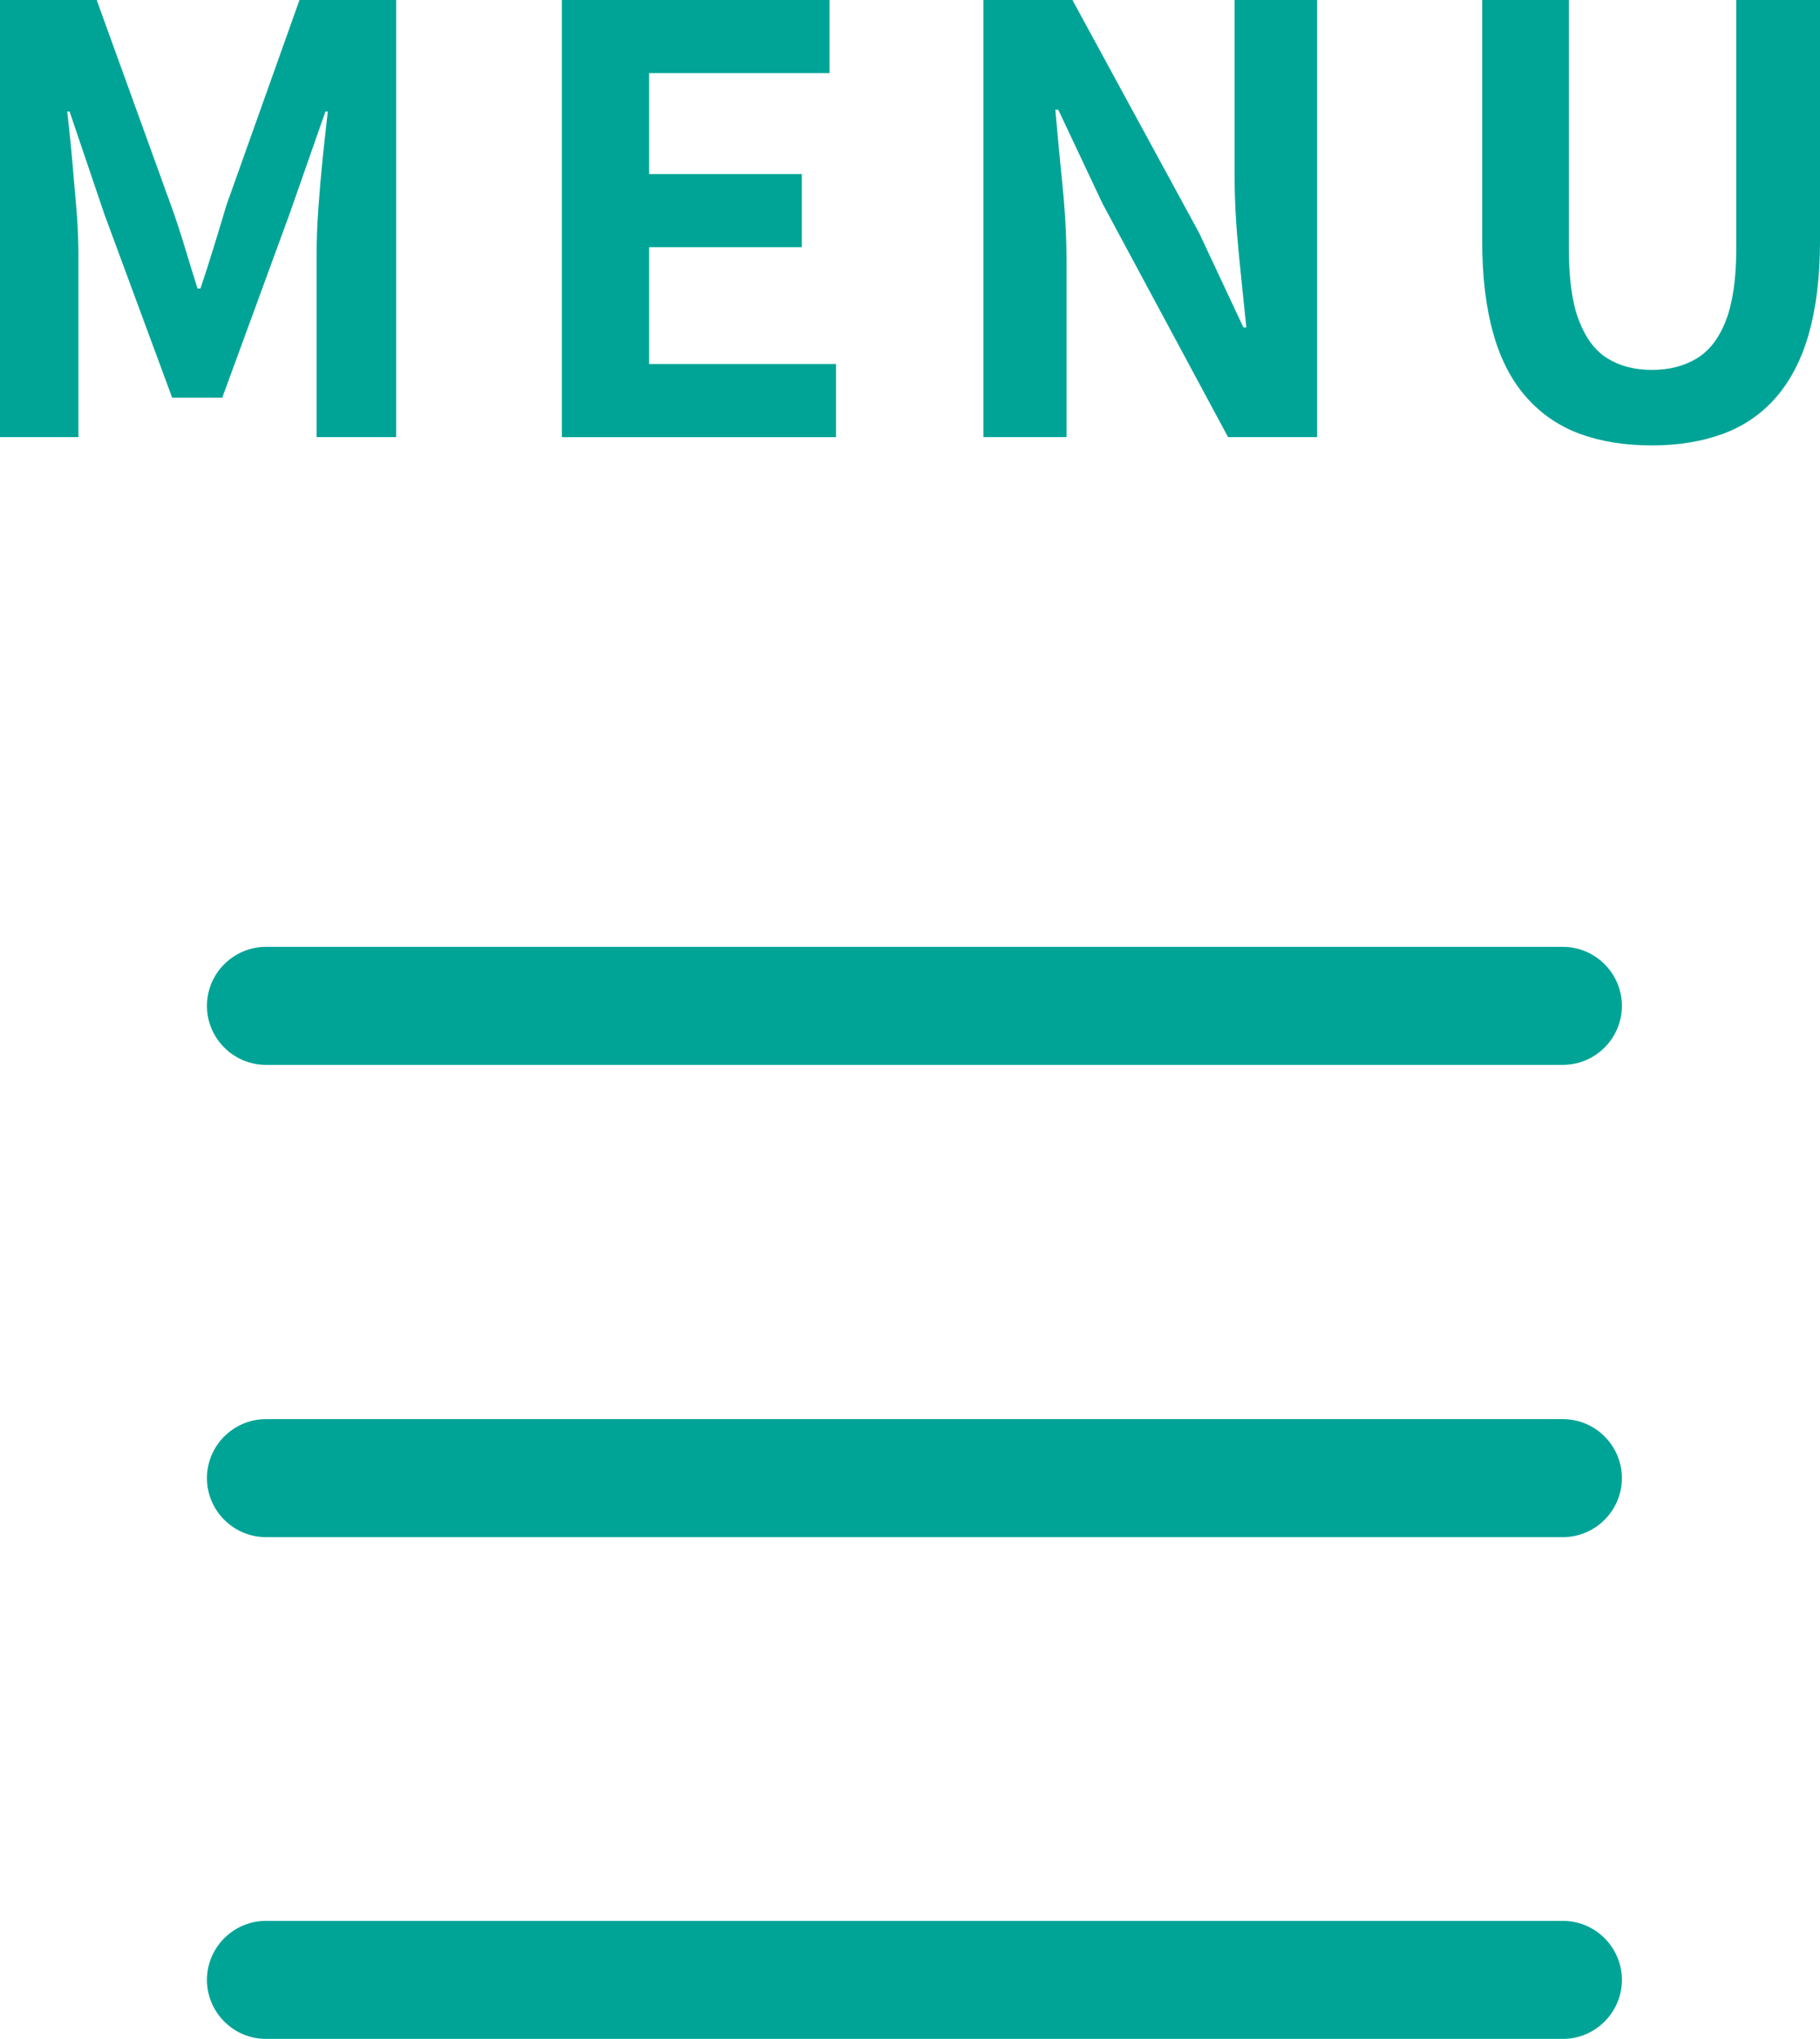 <?xml version="1.0" encoding="UTF-8"?><svg id="_レイヤー_2" xmlns="http://www.w3.org/2000/svg" viewBox="0 0 61.74 69.12"><defs><style>.cls-1{fill:#00a496;stroke-width:0px;}</style></defs><g id="_レイヤー_1-2"><path class="cls-1" d="M0,14.82V0h3.28l2.52,6.96c.16.44.31.9.46,1.39.15.49.29.96.44,1.43h.1c.16-.47.31-.94.46-1.43.15-.49.29-.95.42-1.39L10.16,0h3.28v14.82h-2.7v-6.18c0-.48.02-1.01.06-1.58s.09-1.15.15-1.73c.06-.58.12-1.1.17-1.55h-.08l-1.22,3.48-2.28,6.22h-1.7l-2.3-6.22-1.18-3.48h-.08c.05.45.11.97.16,1.55.05.58.1,1.16.15,1.73.05.57.07,1.1.07,1.58v6.18H0Z"/><path class="cls-1" d="M19.06,14.82V0h9.08v2.48h-6.12v3.42h5.18v2.48h-5.18v3.96h6.34v2.48h-9.3Z"/><path class="cls-1" d="M33.36,14.82V0h3.02l4.3,7.9,1.5,3.2h.1c-.08-.77-.17-1.62-.26-2.54s-.14-1.8-.14-2.64V0h2.8v14.82h-3.02l-4.26-7.92-1.5-3.18h-.1c.07.8.15,1.65.24,2.54s.14,1.77.14,2.62v5.94h-2.82Z"/><path class="cls-1" d="M56.04,15.1c-.92,0-1.73-.13-2.44-.39-.71-.26-1.31-.67-1.81-1.23-.5-.56-.88-1.28-1.13-2.16-.25-.88-.38-1.93-.38-3.16V0h2.94v8.42c0,1.03.11,1.84.34,2.44.23.6.55,1.03.97,1.29.42.26.92.39,1.51.39s1.09-.13,1.52-.39.76-.69.99-1.29c.23-.6.35-1.41.35-2.44V0h2.84v8.16c0,1.23-.13,2.28-.38,3.16s-.63,1.6-1.12,2.16c-.49.56-1.09.97-1.8,1.23-.71.26-1.51.39-2.4.39Z"/><path class="cls-1" d="M53.02,36.1H9.02c-1.1,0-2-.9-2-2s.9-2,2-2h44c1.1,0,2,.9,2,2s-.9,2-2,2Z"/><path class="cls-1" d="M53.02,52.11H9.02c-1.1,0-2-.9-2-2s.9-2,2-2h44c1.1,0,2,.9,2,2s-.9,2-2,2Z"/><path class="cls-1" d="M53.02,69.12H9.02c-1.1,0-2-.9-2-2s.9-2,2-2h44c1.1,0,2,.9,2,2s-.9,2-2,2Z"/></g></svg>